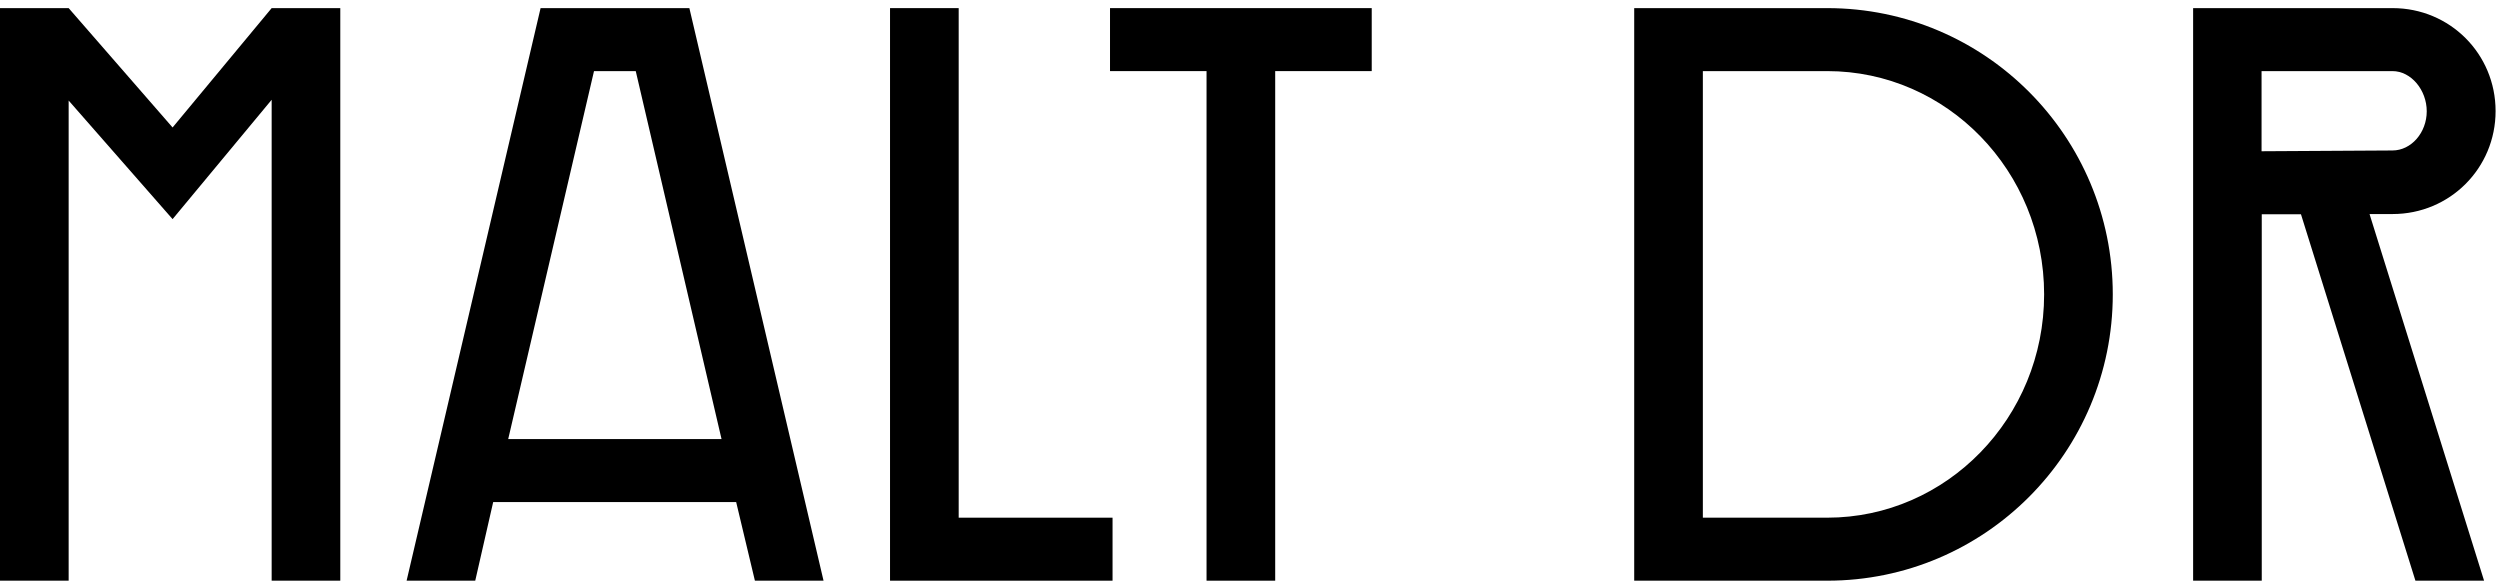 <?xml version="1.0" encoding="UTF-8"?>
<svg xmlns="http://www.w3.org/2000/svg" width="154" height="36" viewBox="0 0 154 36" fill="none">
  <g id="Vector">
    <path d="M20.962 0.5V35.77H16.734V6.146L10.631 13.498L4.229 6.194V35.77H0V0.5H4.229L10.631 7.852L16.734 0.5H20.962Z" fill="black"></path>
    <path d="M45.348 30.928H30.38L29.275 35.77H25.047L33.3 0.5H42.465L50.73 35.77H46.502L45.348 30.928ZM31.293 27.048H44.447L39.162 4.38H36.591L31.305 27.048H31.293Z" fill="black"></path>
    <path d="M59.055 0.5V31.889H68.533V35.77H54.826V0.5H59.055Z" fill="black"></path>
    <path d="M78.552 4.38V35.77H74.323V4.38H68.377V0.5H84.498V4.38H78.552Z" fill="black"></path>
    <path d="M112.56 0.5C122.29 0.5 130.147 8.416 130.147 18.135C130.147 27.853 122.29 35.77 112.56 35.77H100.667V0.5H112.56ZM104.896 4.38V31.889H112.56C119.912 31.889 125.918 25.739 125.918 18.135C125.918 10.531 119.924 4.38 112.56 4.38H104.896Z" fill="black"></path>
    <path d="M145.967 13.197L153.019 35.77H148.79L141.739 13.197H139.324V35.77H135.096V0.5H147.385C150.917 0.5 153.728 3.323 153.728 6.843C153.728 10.363 150.905 13.185 147.385 13.185H145.979L145.967 13.197ZM139.312 4.38V9.317L147.373 9.269C148.538 9.269 149.487 8.164 149.487 6.855C149.487 5.545 148.526 4.38 147.373 4.38H139.312Z" fill="black"></path>
  </g>
</svg>
